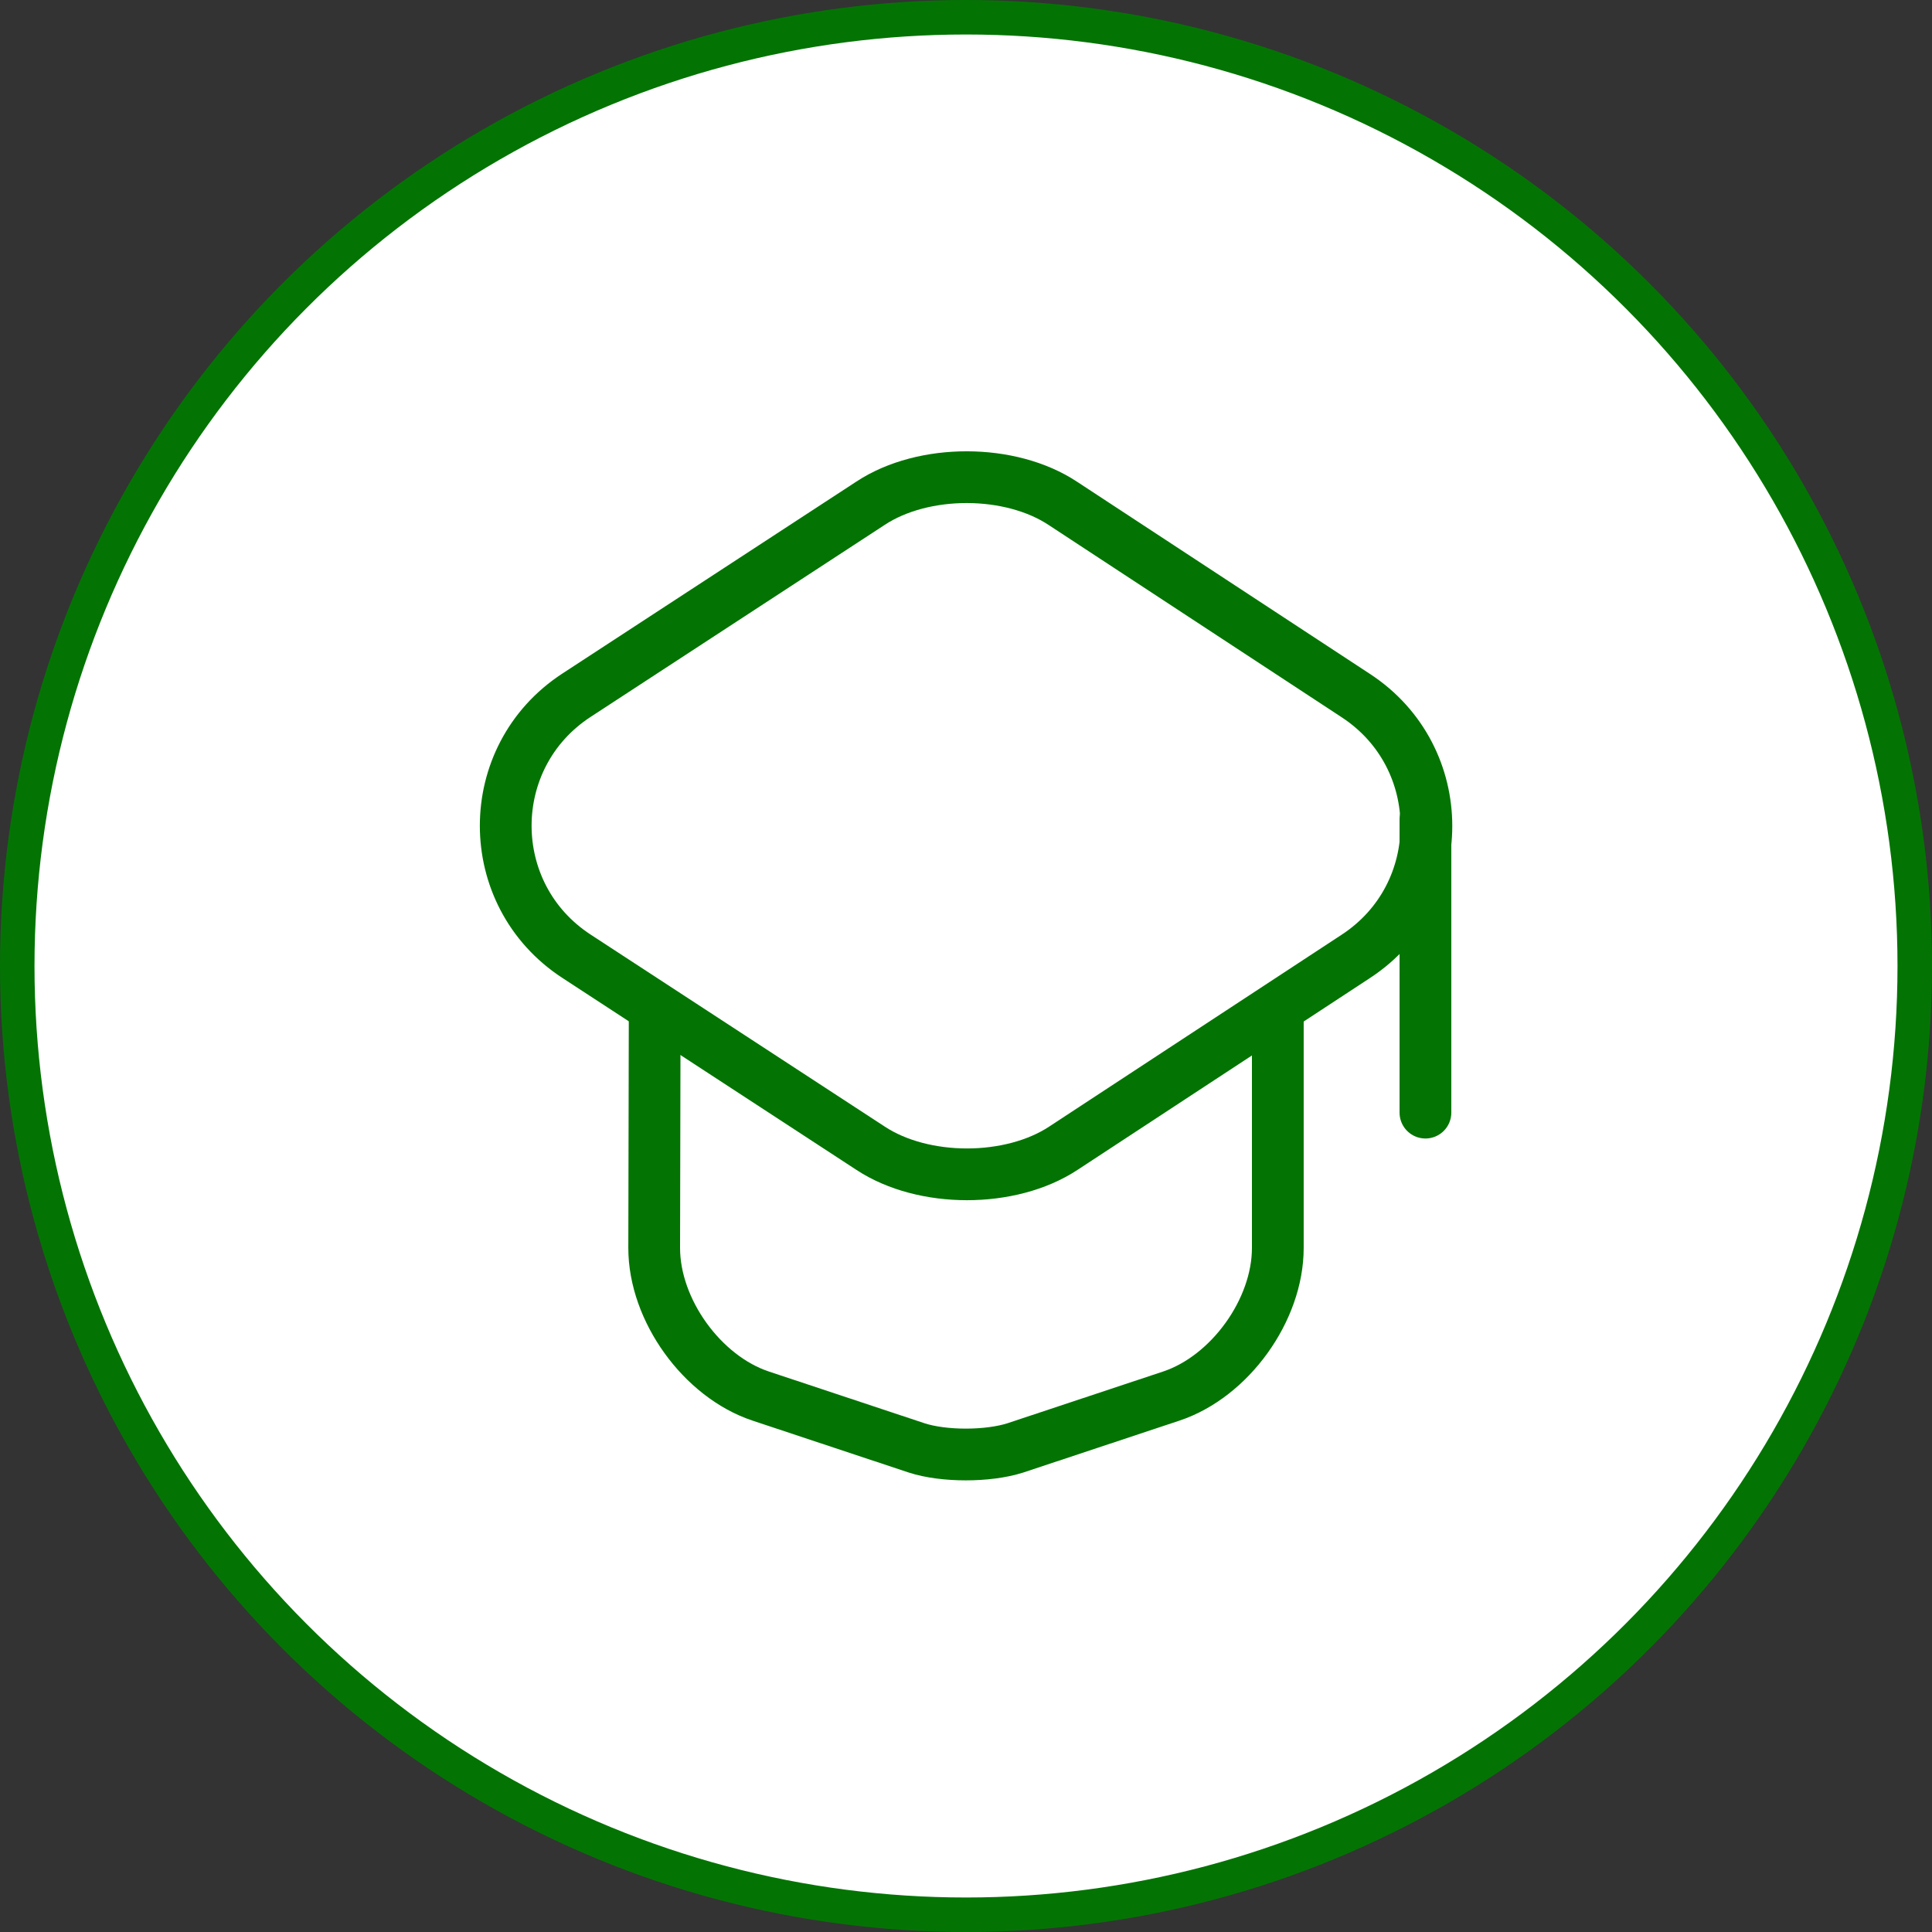 <?xml version="1.0" encoding="UTF-8"?> <svg xmlns="http://www.w3.org/2000/svg" width="56" height="56" viewBox="0 0 56 56" fill="none"><rect x="0" y="0" width="56" height="56" fill="#333333" stroke="none"/><circle cx="28" cy="28" r="27.5" fill="white" stroke="#037403"></circle><path d="M25.237 14.584L16.709 20.152C13.975 21.937 13.975 25.932 16.709 27.717L25.237 33.284C26.767 34.29 29.289 34.29 30.819 33.284L39.305 27.717C42.025 25.932 42.025 21.951 39.305 20.166L30.819 14.598C29.289 13.578 26.767 13.578 25.237 14.584Z" stroke="#037403" stroke-width="1.5" stroke-linecap="round" stroke-linejoin="round"></path><path d="M18.976 29.53L18.962 36.174C18.962 37.973 20.35 39.9 22.05 40.466L26.569 41.968C27.348 42.223 28.637 42.223 29.431 41.968L33.95 40.466C35.65 39.9 37.038 37.973 37.038 36.174V29.601" stroke="#037403" stroke-width="1.5" stroke-linecap="round" stroke-linejoin="round"></path><path d="M41.317 32.25V23.75" stroke="#037403" stroke-width="1.5" stroke-linecap="round" stroke-linejoin="round"></path></svg> 